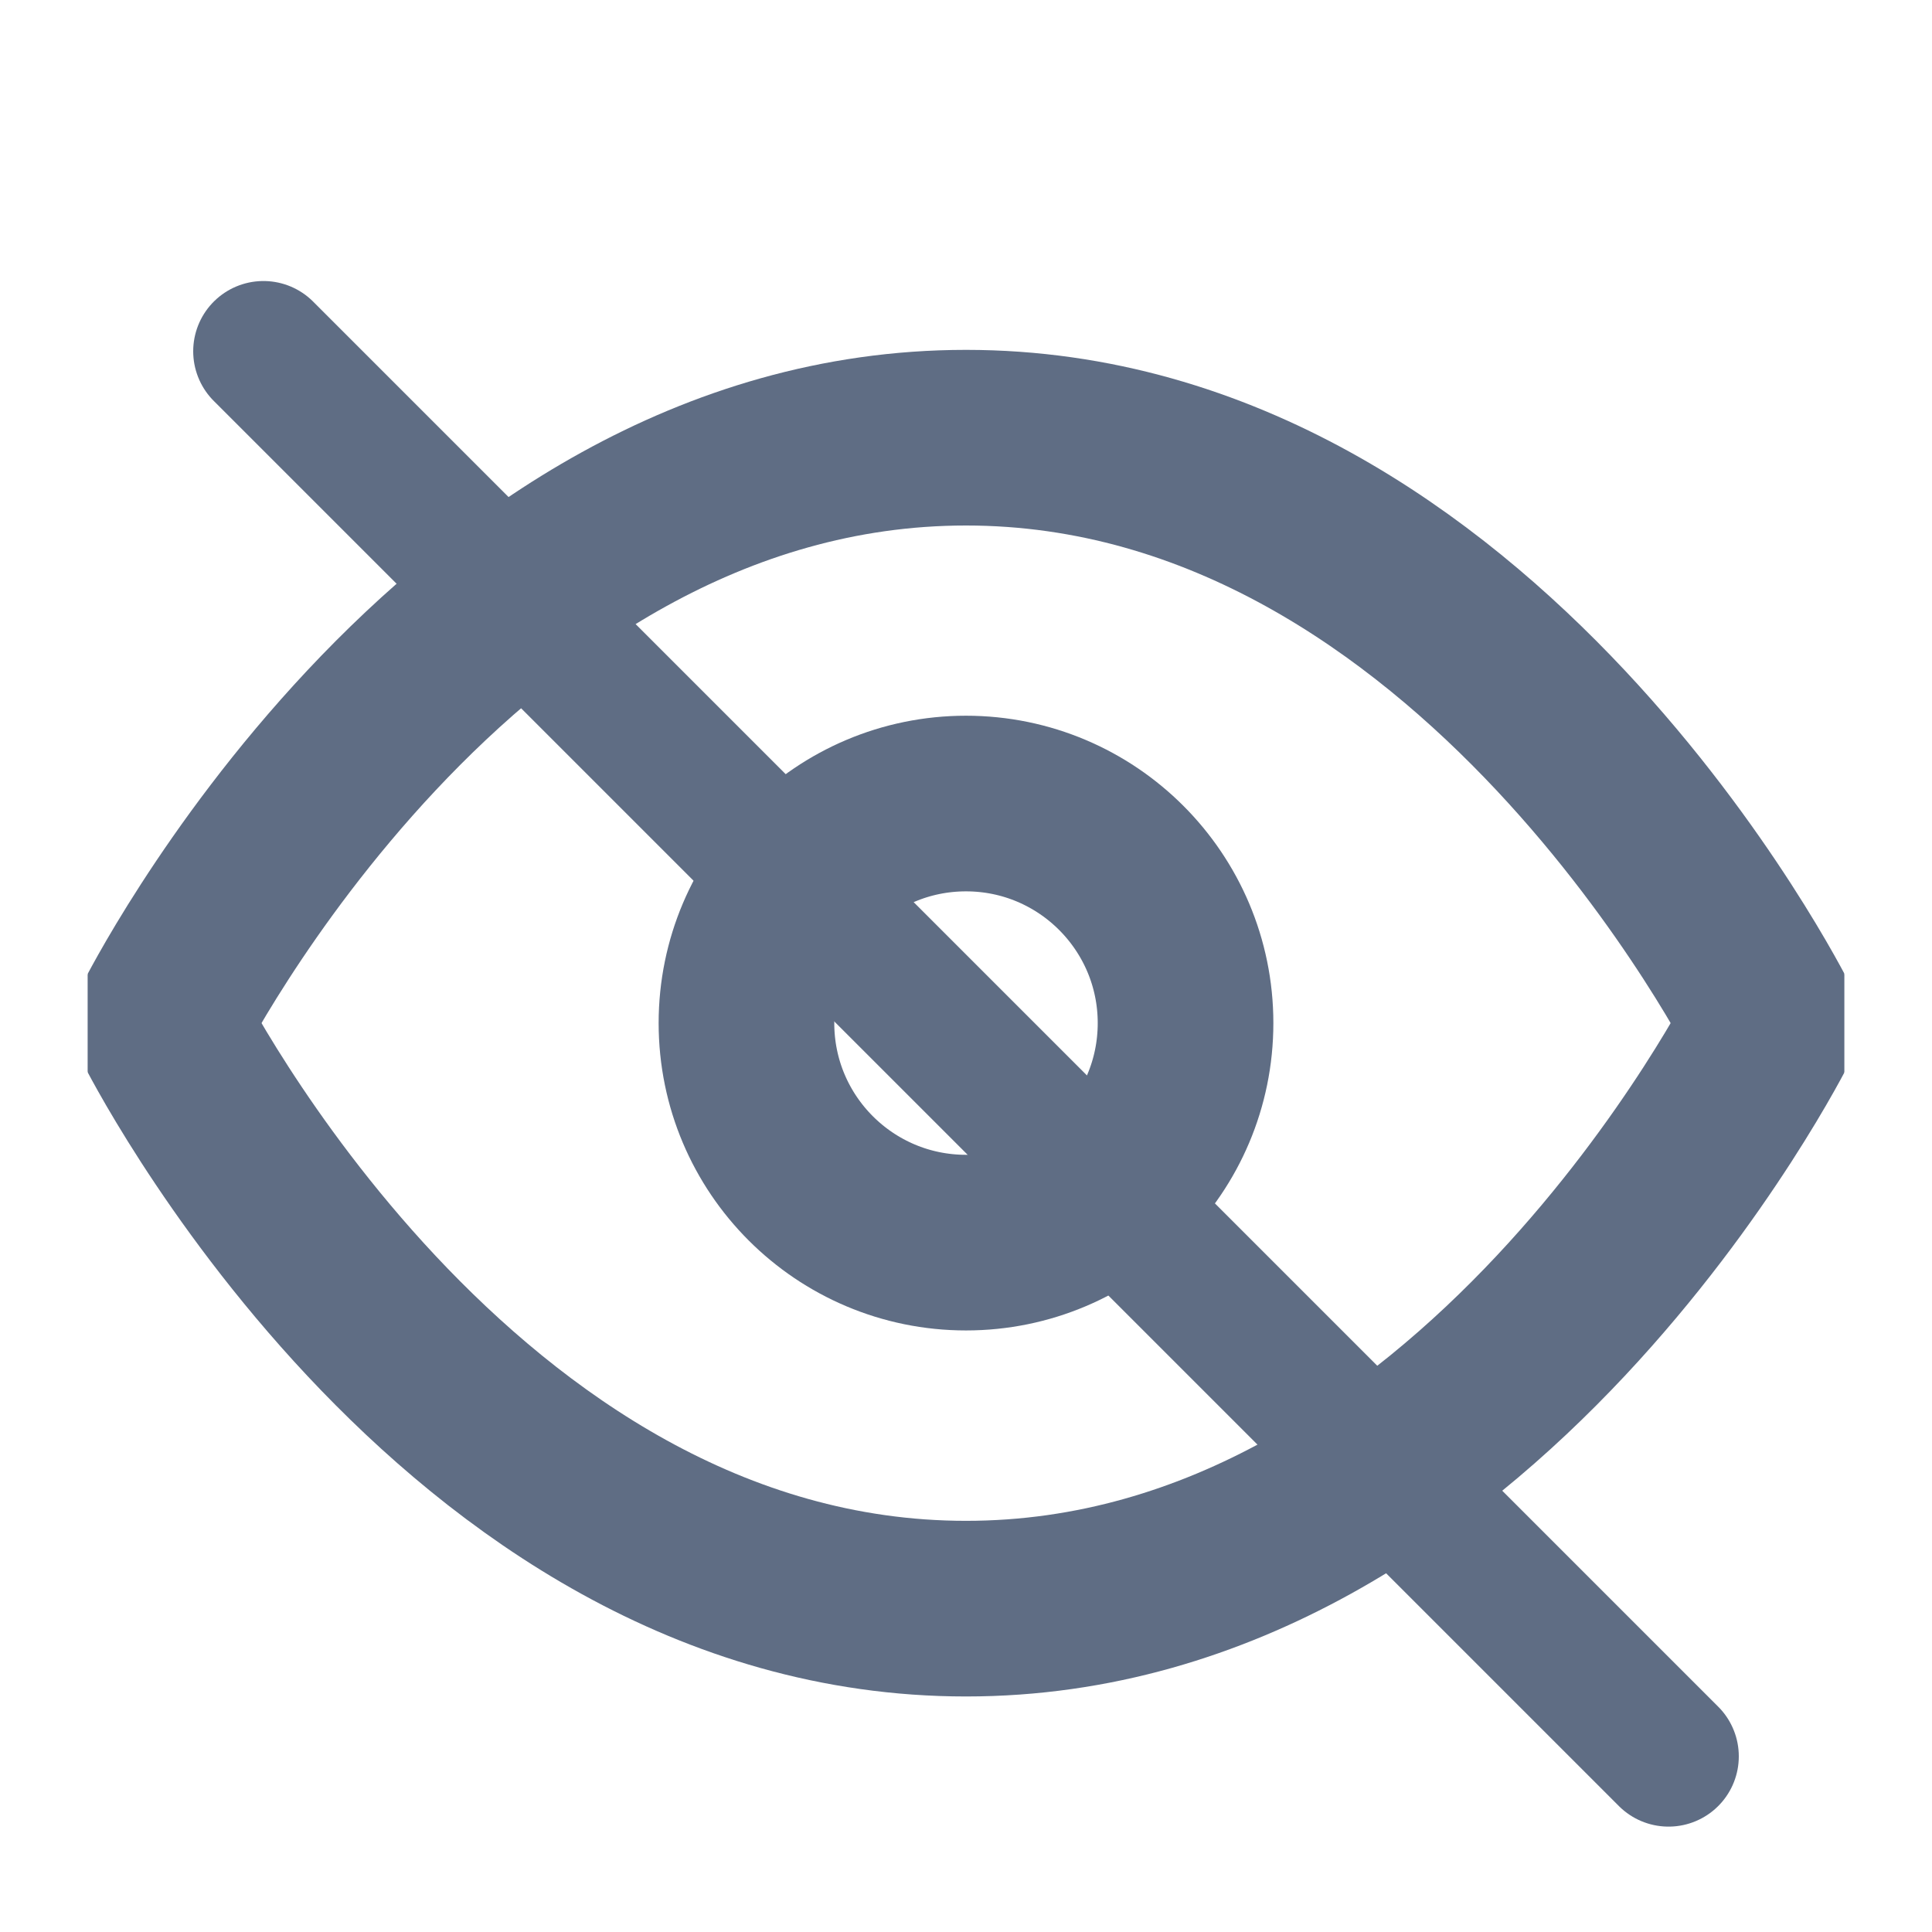 <svg xmlns="http://www.w3.org/2000/svg" width="13" height="13" viewBox="0 0 10 11" fill="none">
    <g clip-path="url(#clip0_282_603)">
        <path
            d="M0.417 5.825C0.417 5.825 2.084 2.492 5 2.492C7.917 2.492 9.584 5.825 9.584 5.825"
            stroke="#5f6d84" stroke-linecap="round" stroke-linejoin="round" />
        <path
            d="M0.417 5.825C0.417 5.825 2.084 9.159 5 9.159C7.917 9.159 9.584 5.825 9.584 5.825"
            stroke="#5f6d84" stroke-linecap="round" stroke-linejoin="round" />
        <path
            d="M5 7.075C5.69 7.075 6.25 6.516 6.25 5.825C6.25 5.135 5.69 4.575 5 4.575C4.31 4.575 3.75 5.135 3.75 5.825C3.75 6.516 4.31 7.075 5 7.075Z"
            stroke="#5f6d84" stroke-linecap="round" stroke-linejoin="round" />
        <path d="M1 2L9 10" stroke="#5f6d84" stroke-width="0.8" stroke-linecap="round" />
    </g>
    <defs>
        <clipPath id="clip0_282_603">
            <rect width="10" height="10" fill="white" transform="translate(0 0.825)" />
        </clipPath>
    </defs>
</svg>
